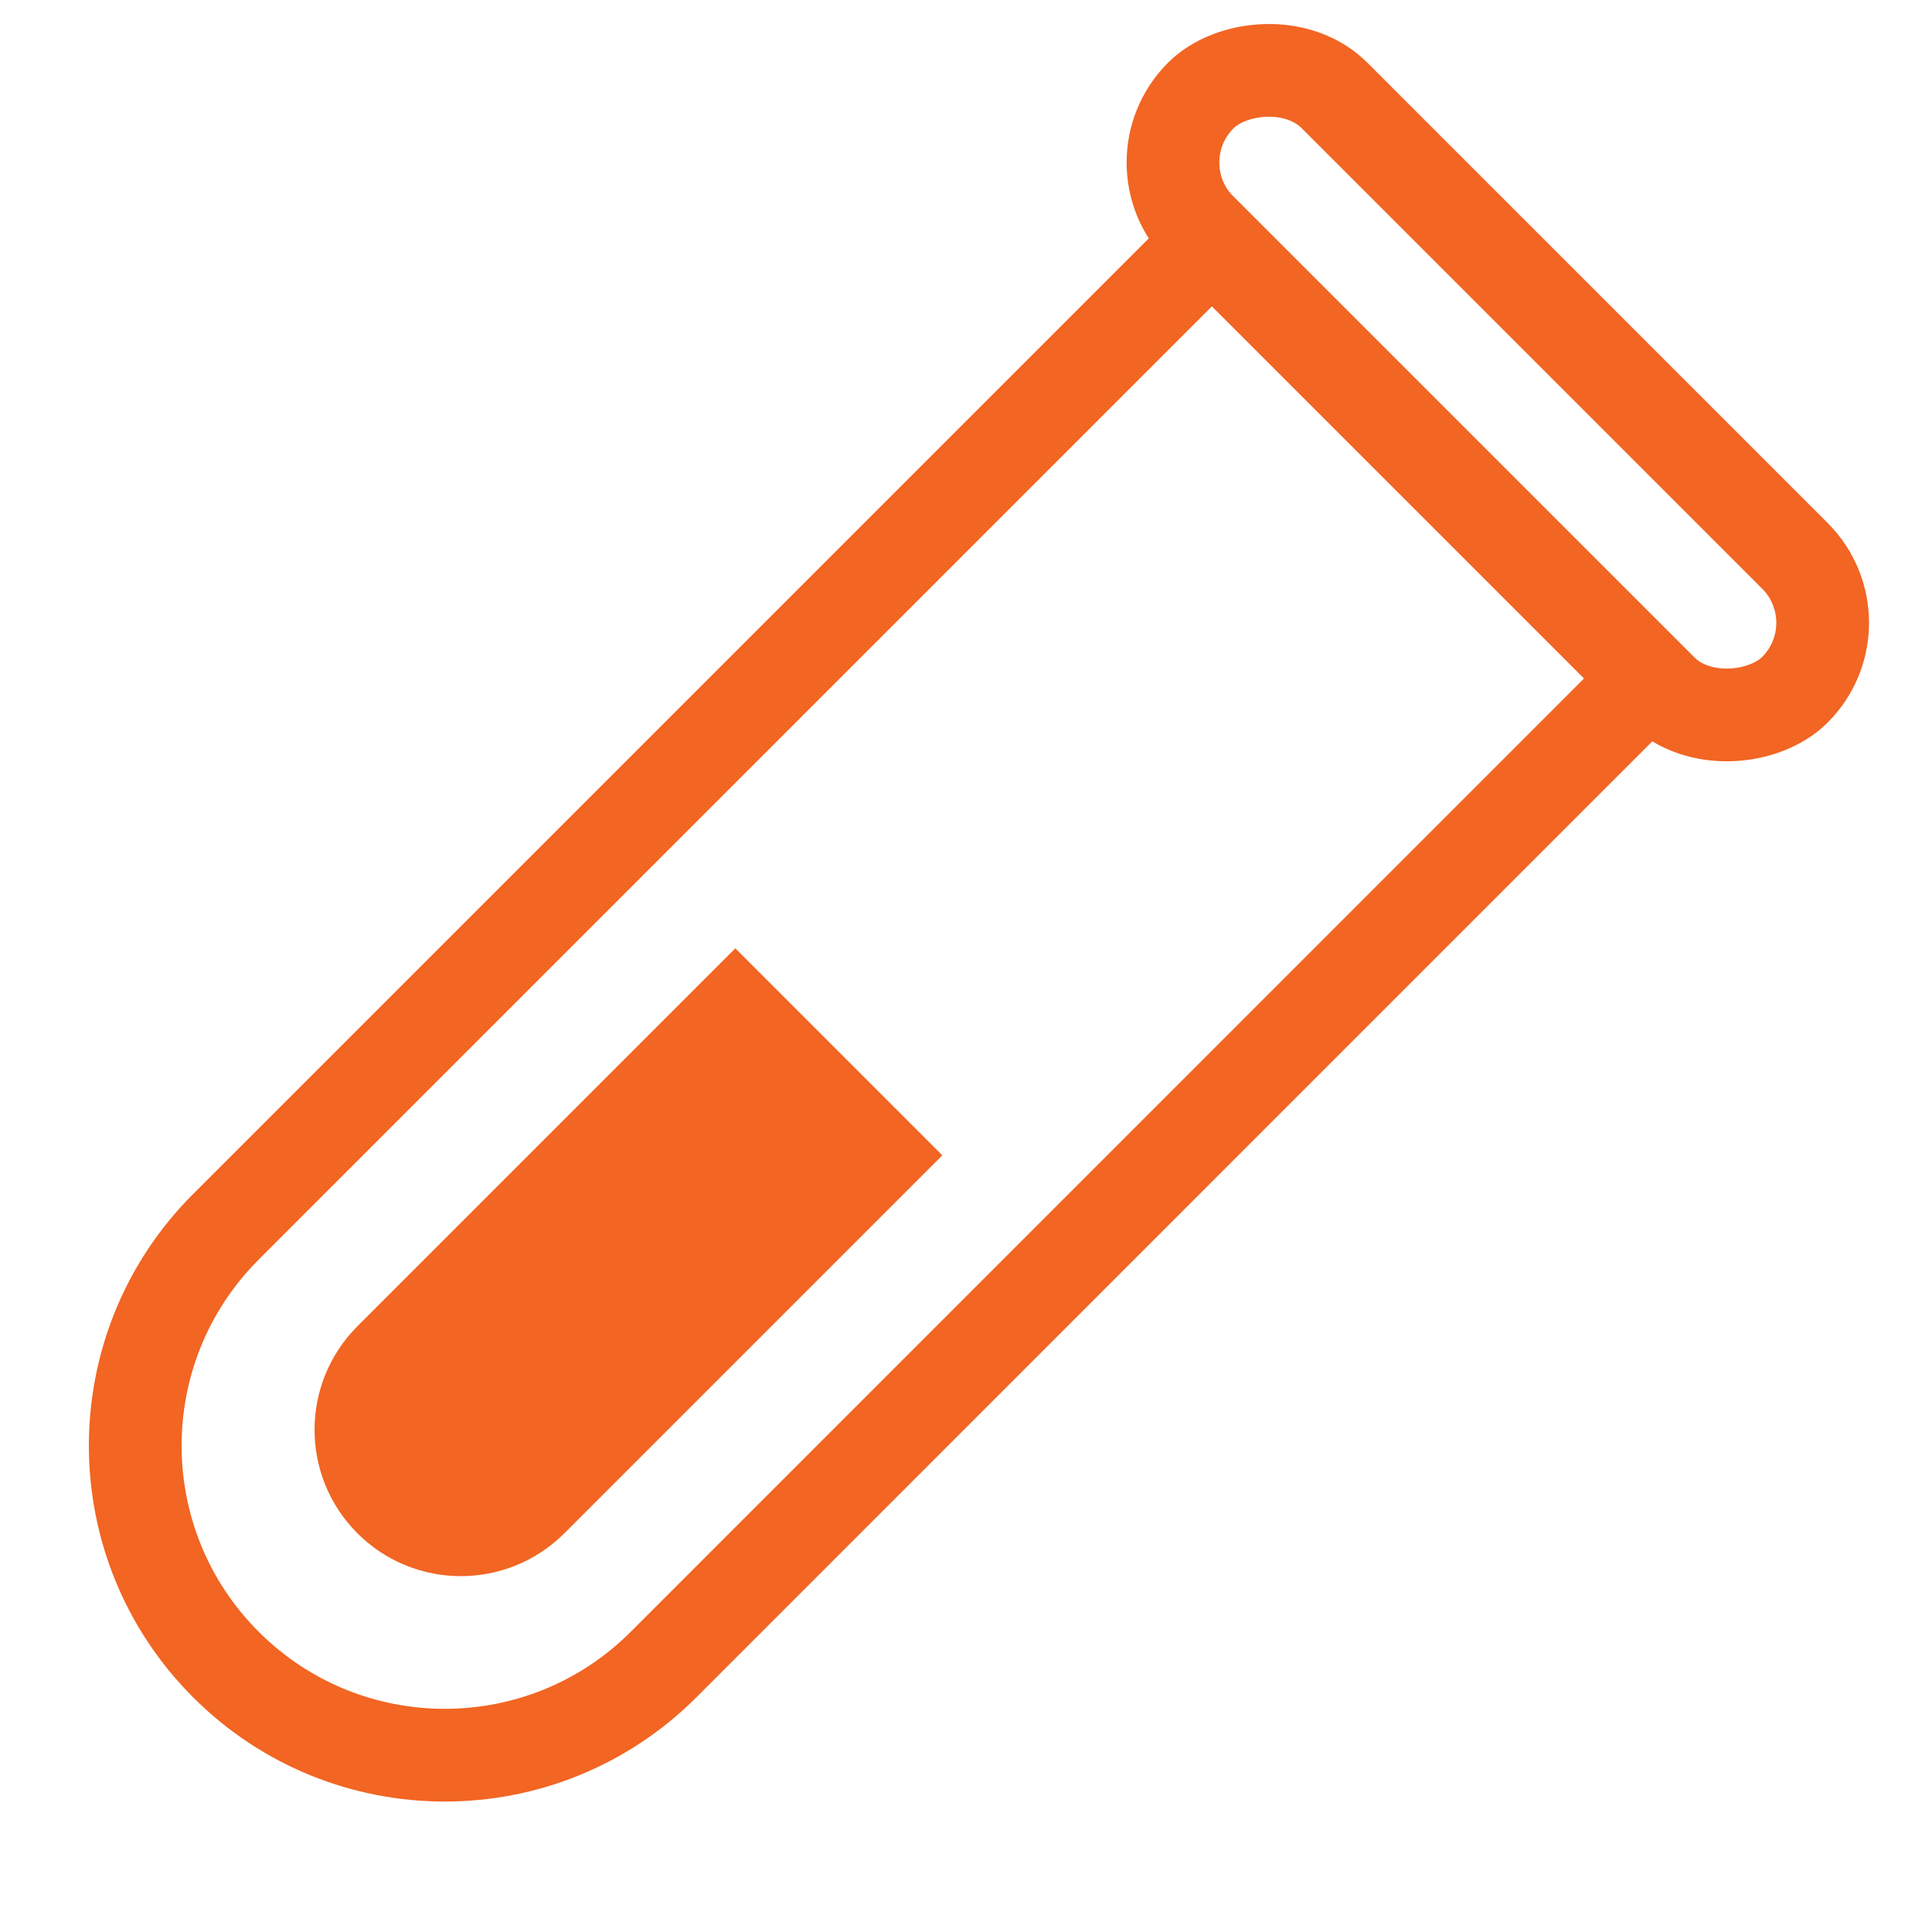 <svg width="25" height="25" viewBox="0 0 25 25" fill="none" xmlns="http://www.w3.org/2000/svg">
<path d="M15.683 3.115L21.347 8.778L8.587 21.539C7.023 23.103 4.487 23.103 2.923 21.539V21.539C1.359 19.975 1.359 17.439 2.923 15.875L15.683 3.115Z" stroke="#F26522" stroke-width="1.2"/>
<path d="M11.345 14.95L6.879 19.416C6.373 19.921 5.554 19.922 5.049 19.416C4.544 18.911 4.544 18.092 5.049 17.586L9.515 13.12L11.345 14.95Z" fill="#F26522" stroke="#F26522" stroke-width="1.2"/>
<rect width="10.875" height="2.451" rx="1.225" transform="matrix(0.707 0.707 0.707 -0.707 14.671 2.103)" stroke="#F26522" stroke-width="1.2"/>
</svg>
